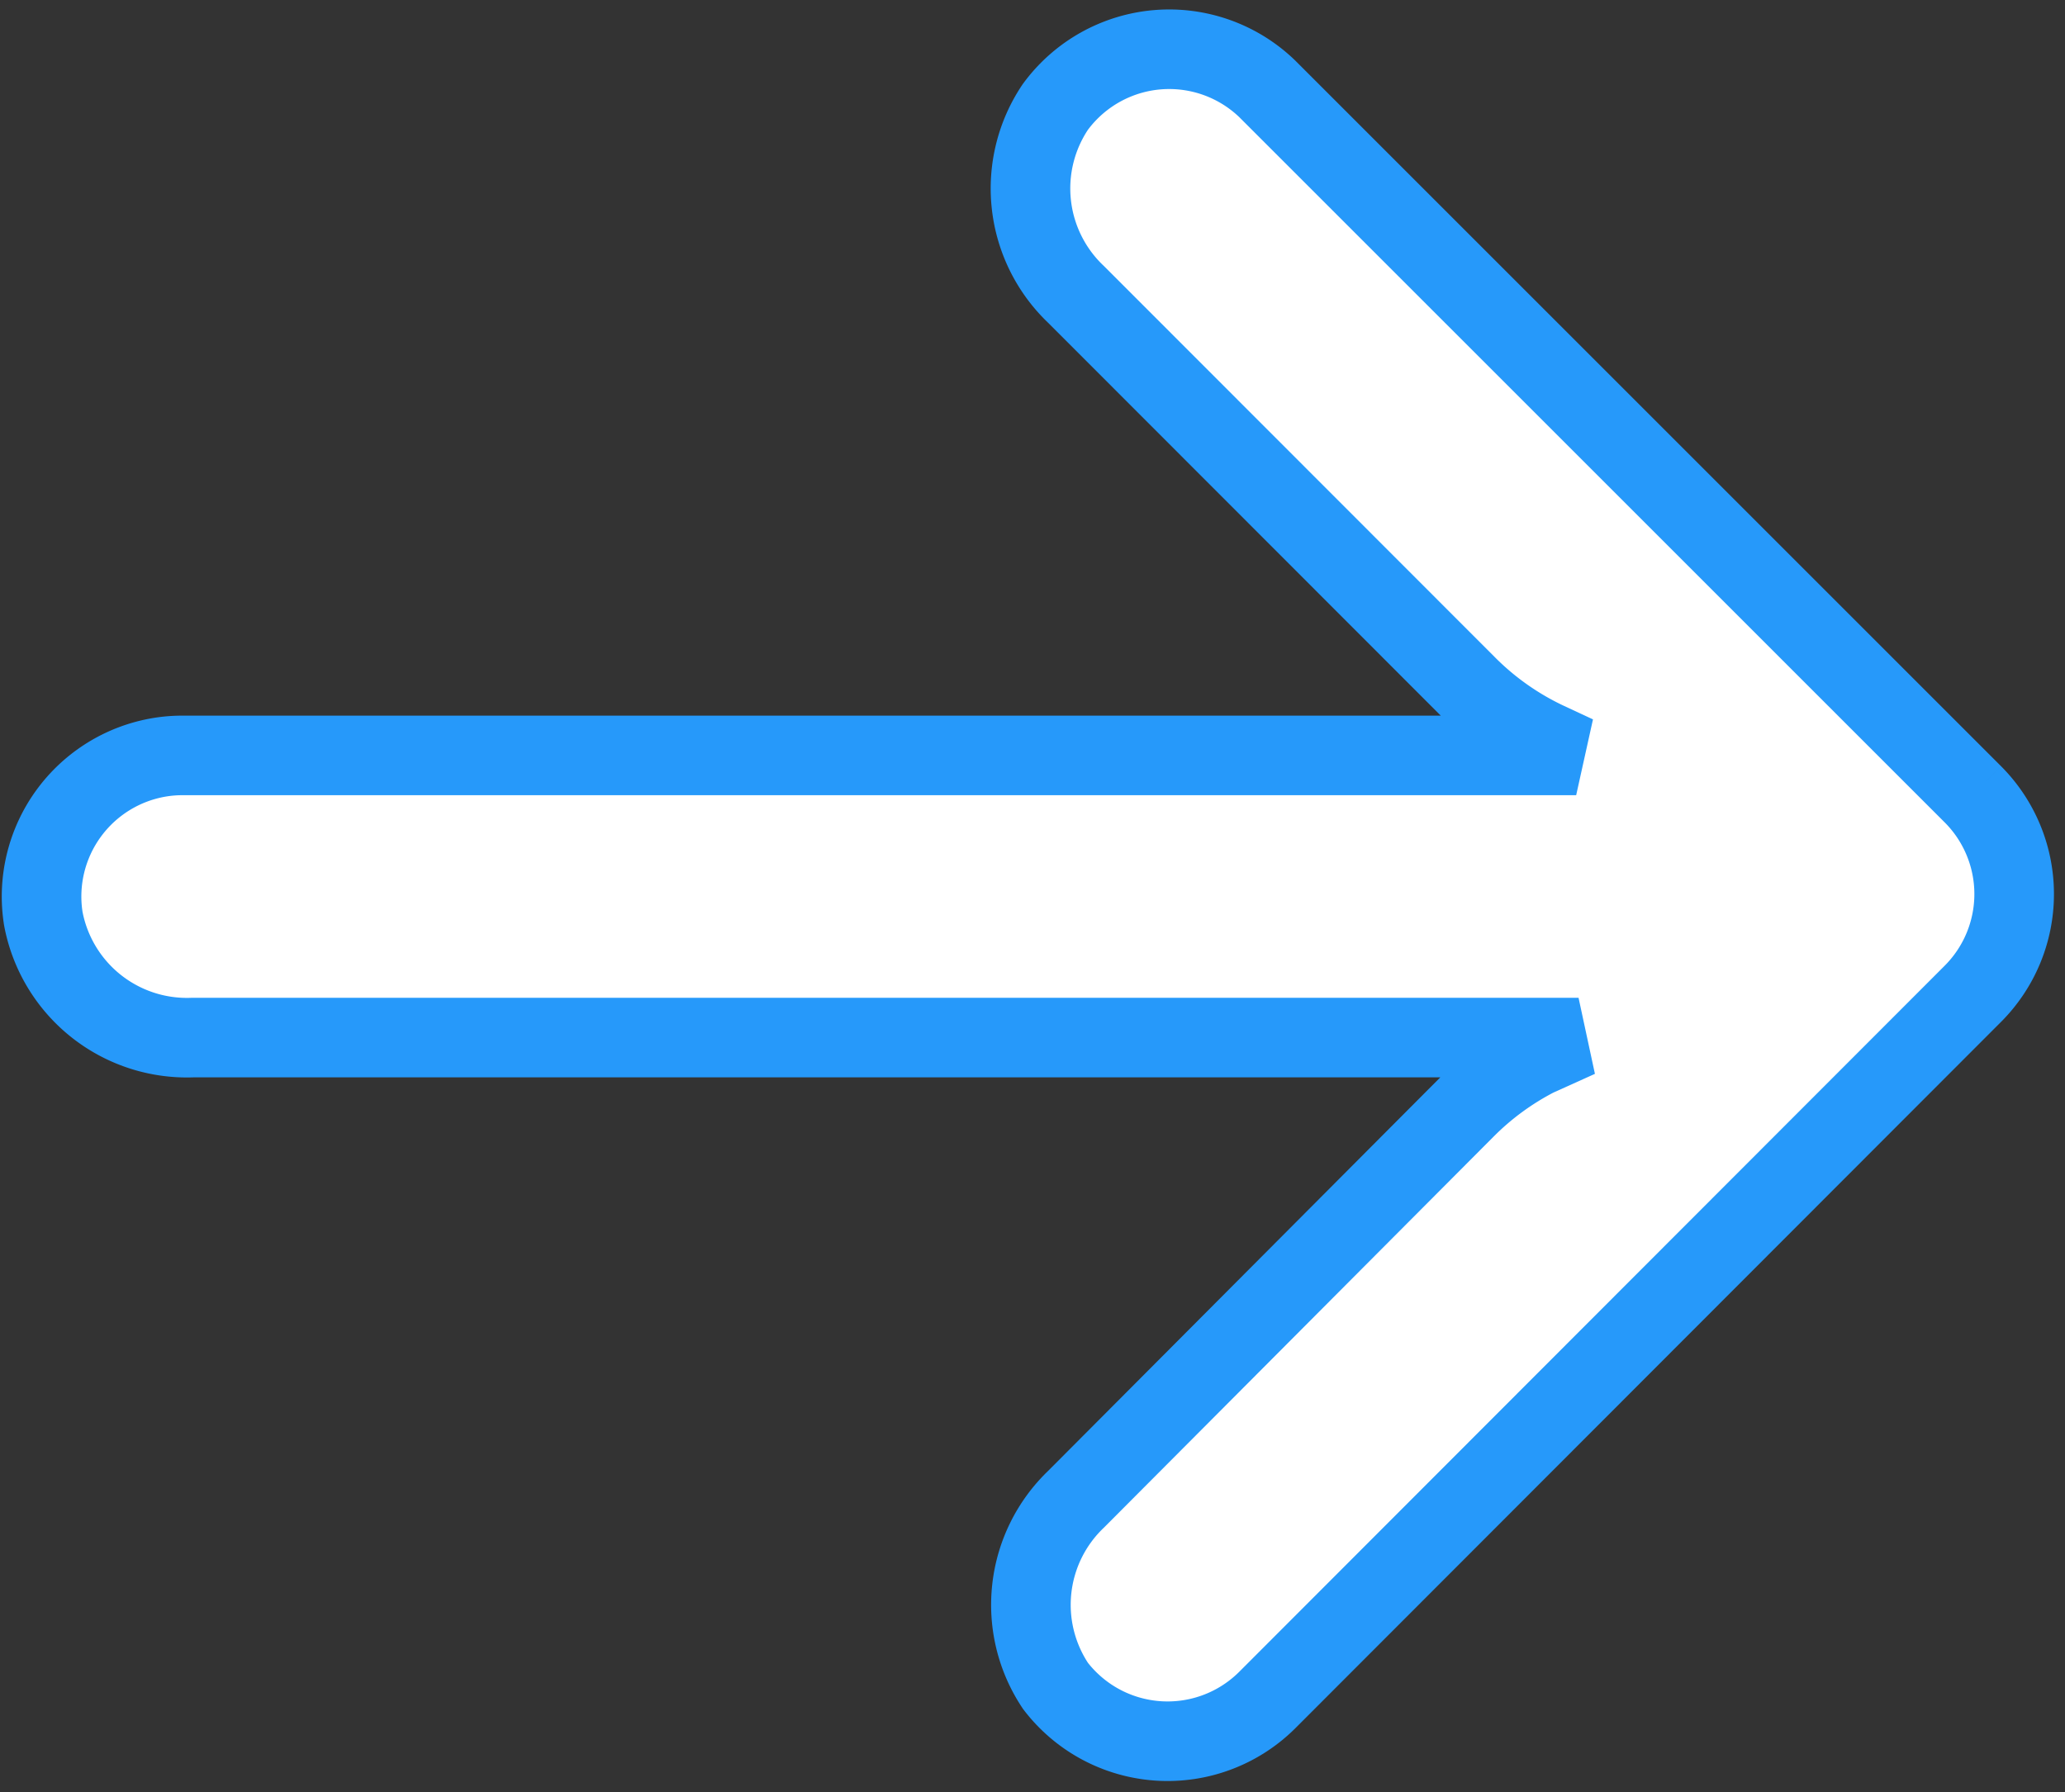 <svg xmlns="http://www.w3.org/2000/svg" width="12.973" height="11.262" viewBox="0 0 12.973 11.262">
    <rect x="0" y="0" width="12.973" height="11.262" fill="#333333" stroke="none"/>
    <g data-name="Group 170287">
        <path data-name="Path 136390" d="M.745 36.286a.886.886 0 0 1 .155-.011h8.741l-.191-.089a1.773 1.773 0 0 1-.5-.355L6.5 33.379a.918.918 0 0 1-.131-1.179.887.887 0 0 1 1.33-.115l4.434 4.434a.887.887 0 0 1 0 1.254L7.7 42.211a.887.887 0 0 1-1.33-.089.918.918 0 0 1 .13-1.174l2.447-2.456a1.774 1.774 0 0 1 .443-.324l.266-.12H.947a.918.918 0 0 1-.936-.748.887.887 0 0 1 .734-1.014z" transform="translate(.261 -31.528)" style="fill:#fff;stroke:#2699fa;stroke-width:.5px"/>
    </g>
</svg>
